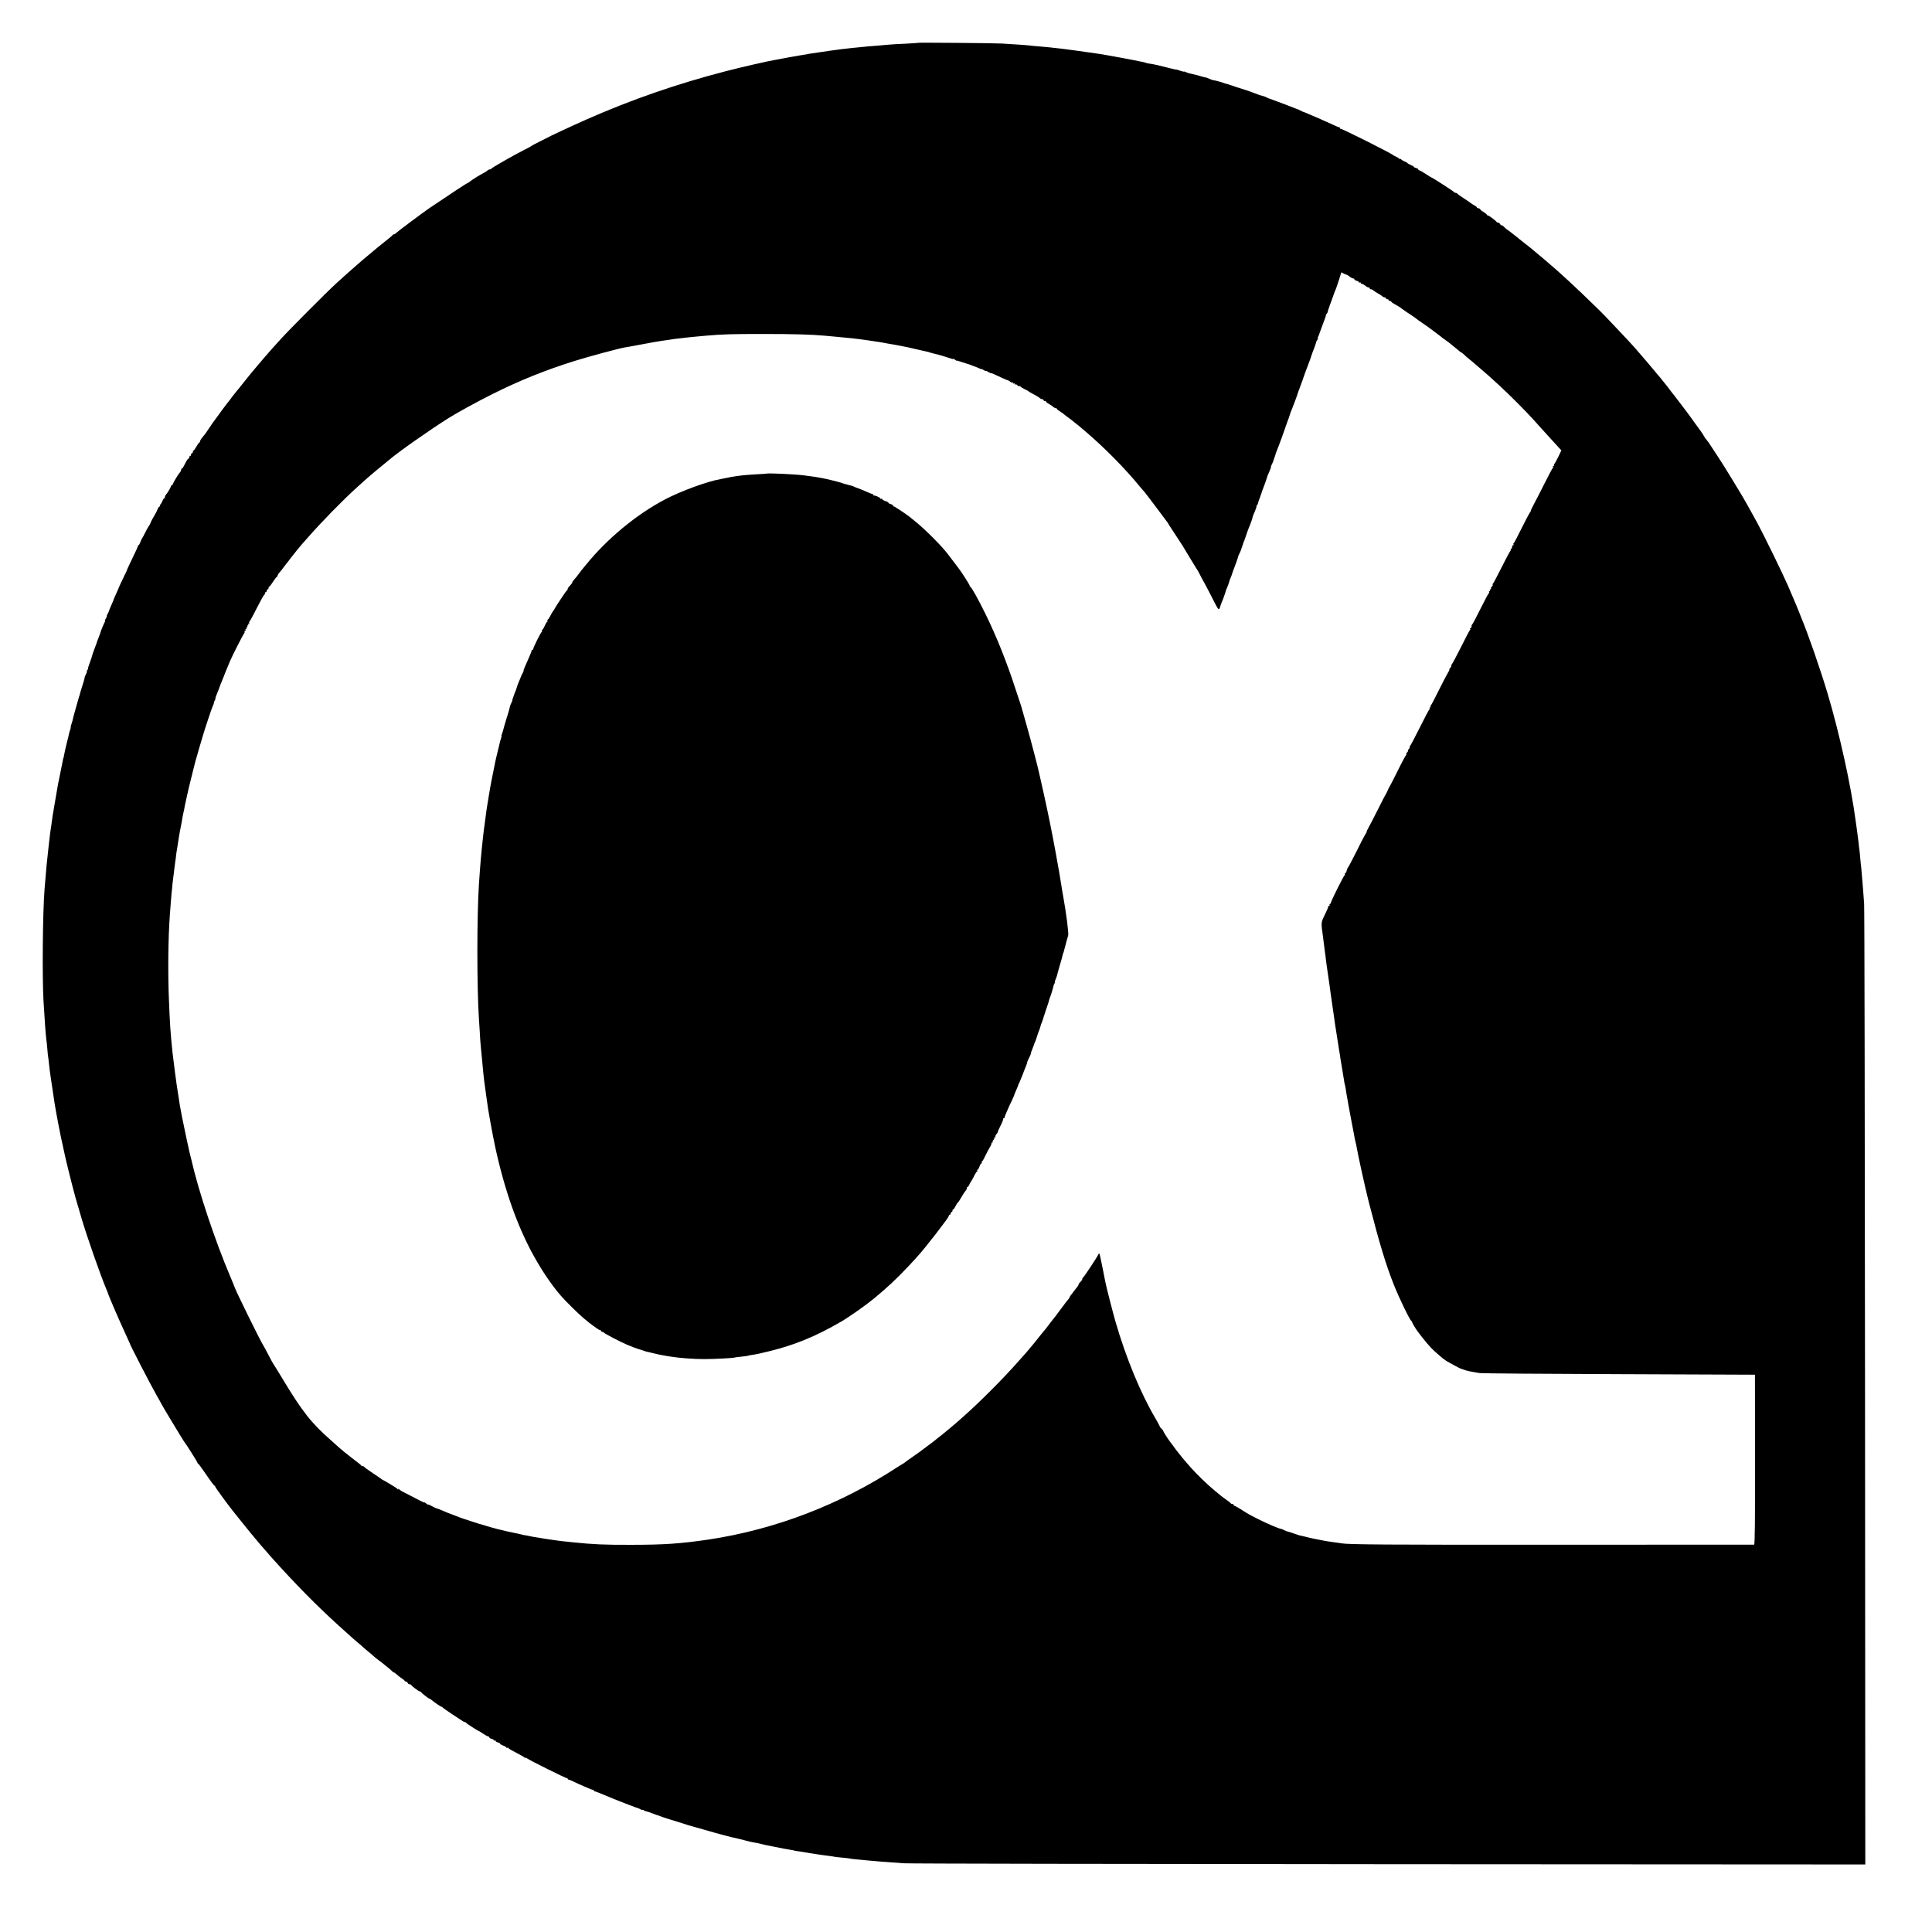 <?xml version="1.0" standalone="no"?>
<!DOCTYPE svg PUBLIC "-//W3C//DTD SVG 20010904//EN"
 "http://www.w3.org/TR/2001/REC-SVG-20010904/DTD/svg10.dtd">
<svg version="1.0" xmlns="http://www.w3.org/2000/svg"
 width="2144pt" height="2144pt" viewBox="0 0 2144 2144"
 preserveAspectRatio="xMidYMid meet">
<g transform="translate(0,2144) scale(0.1,-0.1)"
fill="#000000" stroke="none">
<path d="M10188 20965 c-2 -2 -66 -6 -143 -10 -77 -3 -156 -8 -175 -10 -19 -2
-70 -7 -113 -10 -88 -6 -161 -13 -227 -20 -25 -3 -65 -7 -90 -9 -53 -5 -162
-19 -238 -30 -28 -4 -161 -24 -217 -32 -11 -1 -20 -3 -20 -4 0 -1 -15 -3 -34
-6 -19 -2 -95 -16 -170 -29 -75 -14 -147 -28 -161 -30 -66 -10 -375 -81 -545
-125 -538 -139 -1049 -316 -1545 -535 -174 -77 -425 -194 -450 -210 -8 -5 -46
-24 -85 -43 -38 -18 -72 -37 -75 -40 -3 -4 -39 -24 -80 -44 -107 -53 -364
-200 -368 -210 -2 -4 -10 -8 -17 -8 -8 0 -20 -6 -27 -13 -7 -7 -24 -18 -38
-25 -50 -26 -142 -83 -158 -99 -7 -7 -17 -13 -22 -13 -6 0 -189 -120 -424
-279 -73 -50 -361 -265 -372 -278 -6 -7 -16 -13 -22 -13 -6 0 -12 -3 -14 -7
-1 -5 -48 -44 -103 -87 -55 -44 -102 -82 -105 -86 -3 -3 -30 -25 -60 -50 -54
-44 -78 -65 -131 -112 -15 -13 -57 -50 -95 -83 -37 -33 -97 -87 -133 -120 -98
-89 -525 -518 -611 -613 -41 -46 -88 -98 -105 -116 -16 -18 -50 -57 -75 -86
-25 -30 -61 -72 -80 -94 -19 -22 -38 -45 -43 -51 -4 -5 -17 -21 -30 -36 -12
-14 -33 -40 -47 -58 -14 -17 -33 -42 -43 -54 -10 -12 -28 -35 -40 -50 -12 -15
-31 -38 -42 -51 -11 -13 -29 -36 -40 -51 -11 -16 -40 -54 -65 -85 -25 -32 -63
-83 -85 -115 -22 -31 -45 -62 -50 -68 -6 -7 -28 -39 -50 -72 -45 -68 -46 -69
-80 -110 -14 -16 -25 -36 -25 -42 0 -7 -3 -13 -8 -13 -4 0 -18 -20 -32 -45
-14 -25 -28 -45 -32 -45 -5 0 -8 -7 -8 -15 0 -8 -4 -15 -10 -15 -5 0 -10 -7
-10 -15 0 -8 -4 -15 -10 -15 -5 0 -10 -7 -10 -15 0 -8 -4 -15 -9 -15 -5 0 -17
-16 -27 -36 -11 -20 -23 -44 -29 -55 -5 -10 -13 -19 -17 -19 -5 0 -8 -6 -8
-14 0 -8 -6 -21 -13 -28 -18 -19 -77 -116 -77 -128 0 -6 -4 -10 -9 -10 -5 0
-11 -8 -14 -17 -7 -22 -37 -72 -54 -91 -7 -7 -13 -20 -13 -28 0 -8 -4 -14 -8
-14 -5 0 -14 -16 -22 -35 -8 -19 -18 -35 -22 -35 -5 0 -6 -4 -3 -10 3 -5 2
-10 -3 -10 -6 0 -15 -12 -21 -27 -6 -16 -20 -44 -31 -63 -31 -51 -50 -89 -51
-97 -1 -5 -9 -19 -19 -33 -9 -14 -28 -47 -41 -75 -13 -27 -27 -52 -30 -55 -3
-3 -12 -22 -20 -42 -7 -21 -17 -38 -21 -38 -4 0 -8 -5 -8 -11 0 -6 -27 -66
-61 -135 -33 -68 -60 -126 -60 -129 1 -3 -12 -31 -28 -62 -30 -60 -64 -134
-66 -143 -1 -3 -13 -31 -28 -64 -15 -32 -27 -60 -27 -63 0 -2 -8 -23 -19 -46
-20 -46 -34 -79 -35 -87 -1 -3 -7 -15 -14 -27 -7 -13 -10 -23 -7 -23 3 0 -2
-11 -11 -25 -9 -14 -13 -25 -9 -25 4 0 3 -6 -2 -12 -8 -12 -45 -101 -49 -120
-1 -5 -3 -10 -4 -13 -1 -3 -3 -8 -5 -12 -1 -5 -7 -21 -14 -38 -7 -16 -14 -34
-15 -40 -3 -11 -12 -35 -31 -85 -13 -32 -25 -71 -31 -95 -2 -5 -12 -34 -22
-62 -11 -29 -18 -53 -15 -53 3 0 0 -7 -7 -15 -7 -8 -10 -15 -6 -15 4 0 0 -13
-9 -30 -8 -16 -15 -32 -15 -35 0 -3 0 -6 -1 -7 0 -2 -2 -10 -4 -18 -1 -8 -13
-45 -25 -83 -12 -37 -23 -75 -25 -85 -2 -9 -4 -17 -5 -17 -1 0 -3 -7 -5 -15
-2 -8 -11 -40 -20 -70 -23 -80 -23 -81 -35 -125 -6 -22 -13 -50 -15 -62 -3
-12 -10 -34 -15 -48 -5 -14 -7 -25 -5 -25 2 0 0 -11 -5 -25 -5 -14 -12 -36
-14 -48 -2 -12 -13 -58 -25 -103 -11 -44 -23 -98 -27 -120 -3 -21 -8 -42 -10
-45 -2 -3 -6 -19 -8 -35 -7 -36 -14 -72 -21 -104 -3 -14 -7 -36 -10 -50 -3
-14 -7 -36 -10 -50 -8 -37 -15 -71 -20 -105 -14 -81 -25 -143 -30 -175 -3 -19
-7 -46 -10 -60 -8 -41 -14 -82 -20 -129 -3 -23 -7 -55 -10 -70 -5 -27 -12 -88
-20 -158 -3 -24 -7 -64 -10 -90 -15 -129 -22 -205 -40 -427 -21 -259 -27 -974
-12 -1241 15 -252 24 -371 32 -435 3 -19 8 -66 11 -105 3 -38 7 -77 9 -85 2
-8 6 -46 10 -85 4 -38 9 -77 10 -85 3 -19 13 -83 20 -135 3 -22 10 -67 15
-100 5 -33 11 -76 14 -95 13 -88 69 -383 88 -460 11 -47 22 -98 25 -115 7 -42
98 -406 122 -488 11 -37 20 -69 21 -72 0 -3 2 -10 5 -17 2 -7 20 -69 40 -137
62 -210 210 -632 277 -791 6 -14 12 -29 14 -35 8 -32 129 -311 200 -464 24
-51 44 -95 44 -97 0 -14 229 -456 299 -579 28 -48 51 -90 51 -92 0 -5 240
-403 251 -417 23 -28 149 -228 149 -235 0 -5 4 -11 8 -13 5 -1 35 -41 67 -88
78 -114 108 -154 118 -158 4 -2 7 -8 7 -12 0 -7 146 -208 197 -270 37 -46 86
-107 96 -120 31 -39 93 -116 102 -126 5 -6 26 -30 45 -54 19 -24 44 -54 55
-66 11 -12 40 -46 65 -74 25 -29 54 -63 65 -75 264 -294 492 -526 741 -752
155 -140 187 -168 211 -188 14 -11 39 -32 55 -47 16 -15 47 -42 70 -60 22 -18
48 -40 57 -49 9 -8 34 -29 56 -45 22 -16 45 -33 51 -39 6 -5 25 -21 43 -35 19
-14 41 -33 49 -42 9 -10 20 -18 25 -18 4 0 20 -12 35 -26 15 -14 39 -33 55
-42 15 -9 27 -20 27 -24 0 -4 6 -8 14 -8 8 0 16 -7 20 -15 3 -8 12 -15 20 -15
8 0 16 -3 18 -7 5 -13 86 -73 97 -73 5 0 11 -3 13 -7 4 -10 85 -73 93 -73 3 0
11 -4 18 -10 41 -34 109 -80 116 -80 5 0 11 -3 13 -7 1 -5 44 -34 93 -67 50
-32 102 -67 117 -77 15 -11 31 -19 37 -19 5 0 11 -3 13 -8 3 -7 135 -92 143
-92 2 0 24 -13 48 -30 25 -16 50 -30 56 -30 6 0 11 -4 11 -10 0 -5 11 -12 25
-16 14 -3 25 -10 25 -16 0 -5 4 -6 10 -3 5 3 10 2 10 -4 0 -6 11 -13 25 -17
14 -3 25 -10 25 -14 0 -5 16 -14 35 -21 19 -7 35 -17 35 -22 0 -4 4 -6 9 -3 5
4 11 3 13 -1 3 -9 33 -26 118 -70 30 -15 58 -32 62 -38 4 -5 8 -6 8 -1 0 5 8
2 18 -6 22 -19 435 -224 444 -221 5 2 8 -2 8 -7 0 -5 3 -9 8 -8 4 1 34 -11 67
-27 33 -16 62 -30 65 -30 3 -1 23 -10 45 -20 70 -31 90 -38 98 -37 4 1 7 -3 7
-8 0 -5 3 -9 8 -8 4 0 25 -7 47 -16 64 -27 77 -32 140 -58 33 -14 74 -30 90
-36 17 -6 44 -17 60 -23 17 -7 32 -13 35 -14 5 -2 28 -10 75 -28 17 -7 32 -12
35 -12 3 0 15 -6 28 -13 12 -7 22 -10 22 -6 0 3 6 2 13 -4 7 -6 24 -13 38 -15
13 -3 42 -13 64 -22 22 -9 47 -18 55 -20 8 -2 16 -4 18 -5 1 -2 5 -3 10 -5 4
-1 14 -4 22 -8 15 -6 91 -30 100 -32 3 -1 39 -12 80 -25 41 -13 78 -25 83 -26
4 -1 8 -2 10 -4 1 -1 9 -3 17 -5 8 -2 85 -24 170 -48 85 -25 169 -48 185 -52
17 -5 35 -9 40 -11 24 -7 142 -36 165 -40 14 -3 48 -11 75 -19 28 -8 64 -16
80 -19 46 -8 88 -16 107 -22 16 -5 35 -9 88 -19 14 -3 36 -7 50 -10 14 -3 36
-7 50 -10 14 -3 36 -7 50 -10 13 -2 42 -7 64 -11 22 -3 43 -7 46 -9 3 -1 25
-6 50 -9 25 -3 56 -8 70 -11 24 -5 84 -14 125 -20 11 -1 38 -5 60 -9 22 -3 59
-8 83 -11 24 -3 53 -7 65 -10 12 -2 53 -7 91 -10 38 -3 72 -8 75 -9 3 -2 40
-7 81 -10 41 -4 98 -9 125 -12 127 -11 155 -14 235 -19 47 -4 119 -9 160 -12
41 -4 2459 -8 5373 -10 l5297 -3 -3 5282 c-2 2906 -6 5326 -10 5378 -3 52 -8
120 -11 150 -3 30 -8 91 -11 135 -3 44 -8 96 -10 115 -3 19 -7 62 -10 95 -2
33 -7 76 -9 95 -3 19 -8 58 -10 85 -3 28 -10 84 -16 125 -6 41 -13 93 -16 115
-52 396 -180 976 -314 1425 -83 277 -219 666 -292 840 -6 14 -12 30 -14 35 -4
15 -75 185 -134 320 -59 135 -263 553 -337 690 -66 122 -155 280 -183 325 -5
8 -52 85 -103 170 -52 85 -116 189 -144 230 -27 41 -66 100 -85 130 -19 31
-42 62 -50 70 -8 9 -21 27 -28 40 -12 23 -38 61 -100 144 -14 19 -32 44 -40
56 -18 27 -210 280 -225 296 -5 7 -19 24 -30 40 -11 15 -24 32 -30 38 -5 6
-22 27 -37 46 -15 19 -38 48 -52 63 -13 16 -39 46 -56 67 -18 22 -42 50 -53
63 -12 14 -42 48 -67 78 -58 69 -116 134 -160 180 -19 21 -87 92 -150 159 -63
68 -140 147 -170 176 -142 139 -254 245 -329 314 -130 119 -137 125 -197 176
-75 65 -84 73 -134 114 -23 19 -54 45 -69 58 -14 13 -51 42 -81 65 -30 23 -60
47 -66 52 -6 6 -25 21 -43 35 -18 14 -40 32 -51 40 -10 8 -28 22 -41 30 -12 8
-29 23 -38 33 -8 9 -21 17 -27 17 -7 0 -14 7 -18 15 -3 8 -12 15 -20 15 -8 0
-16 3 -18 8 -5 12 -86 72 -97 72 -6 0 -11 4 -11 8 0 4 -15 16 -32 27 -18 10
-37 24 -41 32 -4 7 -15 13 -22 13 -8 0 -15 4 -15 8 0 5 -12 15 -27 23 -16 8
-33 19 -39 24 -6 6 -42 31 -80 55 -38 25 -70 48 -72 52 -2 5 -10 8 -17 8 -7 0
-15 3 -17 8 -3 7 -242 162 -251 162 -2 0 -32 18 -65 40 -33 22 -65 40 -71 40
-6 0 -11 4 -11 10 0 5 -11 12 -25 16 -14 3 -25 9 -25 13 0 4 -16 13 -35 21
-19 8 -35 17 -35 20 0 3 -16 12 -35 20 -19 8 -35 18 -35 22 0 5 -4 6 -10 3 -5
-3 -10 -3 -10 2 0 4 -15 14 -32 22 -18 8 -35 17 -38 20 -15 18 -578 300 -584
293 -3 -3 -6 0 -6 6 0 7 -3 11 -7 10 -5 -1 -35 11 -68 27 -33 16 -62 29 -65
30 -3 0 -31 13 -64 28 -32 15 -60 27 -62 27 -2 0 -27 11 -56 24 -55 24 -89 38
-98 40 -3 1 -14 7 -25 13 -11 6 -24 12 -30 13 -9 3 -31 11 -80 31 -56 22 -203
77 -225 84 -14 4 -29 11 -35 15 -5 4 -23 11 -40 15 -44 12 -45 12 -50 15 -3 1
-8 3 -12 5 -5 1 -20 7 -36 13 -30 13 -144 51 -167 57 -8 2 -42 13 -75 25 -33
11 -61 20 -62 20 -6 0 -24 5 -43 13 -19 8 -105 30 -105 27 0 -1 -18 5 -40 14
-22 10 -41 17 -42 17 -2 -1 -4 -1 -5 0 -2 0 -10 2 -18 4 -8 2 -40 11 -70 20
-30 8 -68 17 -84 20 -16 3 -37 10 -47 16 -11 5 -19 7 -19 5 0 -3 -18 1 -41 9
-22 8 -43 14 -47 14 -4 -1 -9 0 -12 1 -5 2 -24 6 -55 13 -11 3 -38 10 -60 15
-22 6 -51 13 -65 16 -14 3 -36 8 -50 11 -14 3 -40 8 -59 10 -18 3 -36 7 -40
10 -4 2 -21 7 -37 9 -36 7 -72 14 -104 21 -44 9 -74 15 -109 21 -18 3 -43 8
-55 10 -24 5 -64 12 -106 19 -16 3 -45 8 -62 11 -38 6 -54 9 -163 24 -44 6
-91 13 -105 15 -14 2 -47 7 -75 10 -27 4 -61 8 -75 10 -14 2 -52 7 -85 10 -33
4 -73 8 -90 10 -16 2 -66 6 -110 10 -44 3 -95 8 -114 11 -18 2 -77 7 -130 10
-53 3 -130 8 -171 11 -78 5 -927 12 -932 8z m4755 -2573 c1 2 15 -7 31 -19 16
-13 35 -23 42 -23 8 0 14 -4 14 -10 0 -5 11 -12 25 -16 14 -3 25 -10 25 -16 0
-5 5 -6 10 -3 6 3 10 1 10 -4 0 -6 6 -11 13 -11 8 0 24 -9 37 -20 13 -11 29
-20 37 -20 7 0 13 -4 13 -10 0 -5 6 -10 14 -10 8 0 21 -6 28 -14 8 -7 29 -21
48 -31 19 -10 40 -24 48 -31 7 -8 20 -14 28 -14 8 0 14 -4 14 -10 0 -5 7 -10
15 -10 8 0 15 -4 15 -10 0 -5 7 -10 15 -10 8 0 15 -4 15 -8 0 -5 15 -16 33
-25 37 -20 70 -40 77 -48 5 -5 106 -74 138 -94 9 -5 22 -16 30 -22 7 -7 39
-29 70 -50 31 -21 59 -40 62 -43 3 -3 30 -23 60 -45 30 -22 60 -44 67 -50 25
-21 39 -31 73 -55 19 -13 40 -29 46 -35 6 -5 28 -23 49 -40 21 -16 44 -36 51
-42 7 -7 15 -13 19 -13 3 0 16 -10 29 -22 12 -13 39 -36 60 -53 21 -16 48 -39
60 -50 12 -11 46 -40 76 -65 59 -50 72 -62 196 -175 112 -103 301 -292 384
-385 36 -40 76 -85 90 -100 14 -15 59 -65 100 -110 41 -46 85 -93 96 -105 l21
-22 -35 -74 c-20 -41 -40 -76 -44 -77 -5 -2 -6 -8 -2 -13 3 -5 0 -9 -6 -9 -6
0 -9 -4 -6 -9 4 -5 3 -11 -1 -13 -5 -1 -46 -79 -93 -173 -47 -93 -101 -200
-122 -237 -20 -38 -34 -68 -31 -68 3 0 -1 -8 -9 -17 -8 -10 -50 -90 -94 -178
-43 -88 -82 -162 -86 -163 -5 -2 -6 -8 -2 -13 3 -5 0 -9 -5 -9 -6 0 -11 -9
-11 -20 0 -11 -5 -20 -11 -20 -5 0 -8 -4 -5 -9 4 -5 3 -11 -2 -13 -4 -1 -48
-83 -97 -181 -49 -98 -92 -180 -97 -183 -5 -3 -6 -9 -3 -14 3 -4 -2 -13 -10
-20 -8 -7 -12 -16 -9 -21 3 -5 0 -9 -6 -9 -6 0 -8 -4 -5 -10 3 -5 1 -10 -5
-10 -6 0 -9 -4 -5 -9 3 -5 1 -12 -4 -15 -5 -3 -47 -81 -93 -174 -45 -92 -86
-168 -90 -170 -5 -2 -8 -12 -8 -23 0 -10 -5 -19 -11 -19 -5 0 -8 -4 -5 -9 4
-5 3 -11 -1 -13 -5 -1 -48 -84 -97 -183 -50 -99 -97 -188 -105 -197 -8 -10
-10 -18 -6 -18 4 0 0 -9 -10 -20 -10 -11 -15 -20 -11 -20 3 0 -4 -17 -17 -37
-13 -21 -59 -110 -103 -198 -43 -88 -82 -162 -86 -163 -5 -2 -6 -8 -2 -13 3
-5 0 -9 -6 -9 -6 0 -9 -4 -6 -9 4 -5 3 -11 -2 -13 -4 -1 -52 -93 -107 -203
-55 -110 -104 -203 -110 -207 -5 -4 -6 -8 -1 -8 5 0 1 -9 -9 -20 -10 -11 -14
-20 -10 -20 4 0 0 -9 -10 -20 -10 -11 -14 -20 -9 -20 5 0 4 -4 -2 -8 -5 -4
-48 -83 -94 -177 -46 -93 -87 -172 -90 -175 -3 -3 -12 -21 -20 -40 -8 -19 -16
-37 -20 -40 -3 -3 -41 -77 -85 -165 -44 -88 -92 -181 -107 -207 -15 -27 -25
-48 -22 -48 3 0 -3 -12 -14 -27 -10 -16 -56 -103 -101 -196 -46 -92 -87 -169
-91 -172 -5 -3 -11 -19 -15 -35 -4 -17 -11 -30 -16 -30 -6 0 -8 -4 -5 -9 4 -5
2 -11 -2 -13 -11 -4 -158 -300 -154 -310 1 -4 -3 -8 -9 -8 -5 0 -7 -4 -4 -10
3 -5 1 -10 -4 -10 -6 0 -11 -6 -11 -12 0 -7 -18 -48 -39 -91 -42 -85 -42 -83
-20 -237 6 -41 12 -90 14 -110 2 -19 6 -51 9 -70 3 -19 8 -55 10 -80 3 -25 12
-92 21 -150 9 -58 18 -123 21 -145 2 -22 14 -103 25 -180 12 -77 22 -151 24
-165 1 -14 5 -41 8 -60 6 -33 34 -212 43 -275 2 -16 6 -41 9 -55 3 -14 7 -41
9 -60 3 -19 12 -76 21 -126 8 -50 17 -105 20 -122 2 -18 6 -40 10 -51 3 -11 8
-35 10 -53 2 -18 9 -59 15 -90 6 -31 13 -70 15 -85 2 -15 18 -100 35 -188 17
-88 33 -169 34 -180 2 -11 6 -29 9 -40 3 -11 9 -33 11 -50 17 -100 101 -480
136 -615 119 -462 188 -690 277 -915 55 -140 179 -397 195 -403 4 -2 8 -8 8
-13 0 -8 37 -70 62 -104 77 -103 144 -182 187 -219 13 -12 37 -32 52 -46 35
-32 47 -40 84 -65 27 -17 152 -84 158 -84 1 0 15 -4 30 -10 15 -6 40 -13 55
-16 15 -3 38 -7 52 -10 14 -3 45 -8 70 -12 25 -4 722 -9 1550 -12 l1505 -6 1
-943 c1 -673 -2 -942 -10 -943 -6 0 -992 -1 -2191 -1 -1919 -1 -2314 2 -2392
16 -10 2 -40 7 -68 10 -61 8 -110 16 -139 22 -11 2 -32 6 -46 9 -14 3 -36 7
-50 10 -14 3 -36 8 -50 11 -14 3 -43 10 -65 16 -22 5 -42 10 -45 10 -3 1 -30
9 -60 20 -30 11 -63 21 -72 23 -9 2 -27 9 -40 16 -13 7 -25 12 -28 12 -17 -1
-150 55 -255 108 -113 57 -117 60 -198 112 -32 20 -63 37 -68 37 -5 0 -9 5 -9
10 0 6 -6 10 -14 10 -8 0 -16 3 -18 8 -2 4 -25 23 -53 42 -27 19 -57 41 -67
50 -9 8 -33 29 -54 45 -81 66 -202 183 -271 261 -79 90 -93 107 -116 137 -12
16 -27 34 -32 40 -6 7 -22 28 -35 47 -13 19 -27 37 -30 40 -13 13 -90 129 -90
138 0 5 -9 17 -20 27 -11 10 -20 22 -20 26 0 4 -21 43 -46 86 -165 278 -329
675 -445 1076 -31 108 -99 373 -113 442 -1 6 -15 79 -32 162 -16 84 -32 153
-35 153 -4 0 -9 -6 -12 -13 -9 -24 -160 -252 -169 -255 -4 -2 -8 -9 -8 -16 0
-7 -9 -21 -20 -31 -11 -10 -20 -22 -20 -27 0 -5 -5 -14 -10 -21 -6 -7 -24 -30
-40 -52 -16 -22 -34 -45 -40 -52 -5 -7 -10 -15 -10 -18 0 -3 -5 -11 -10 -18
-23 -27 -46 -56 -60 -77 -8 -12 -22 -30 -30 -40 -8 -10 -22 -28 -30 -40 -8
-12 -20 -28 -25 -34 -6 -6 -32 -40 -59 -75 -51 -68 -53 -70 -89 -112 -12 -15
-33 -41 -47 -59 -14 -18 -34 -43 -45 -56 -11 -12 -33 -39 -50 -60 -16 -20 -41
-49 -55 -64 -14 -15 -50 -55 -80 -90 -161 -182 -421 -443 -605 -605 -38 -33
-73 -65 -79 -70 -6 -6 -36 -30 -66 -55 -30 -25 -60 -49 -66 -55 -6 -5 -26 -21
-44 -35 -18 -14 -38 -29 -44 -35 -6 -5 -29 -23 -51 -40 -22 -16 -44 -33 -50
-37 -32 -26 -113 -85 -172 -125 -37 -25 -70 -49 -73 -53 -3 -3 -12 -10 -20
-13 -8 -4 -34 -20 -57 -35 -637 -418 -1362 -696 -2103 -807 -308 -45 -492 -58
-860 -58 -286 -1 -424 5 -642 28 -125 13 -155 16 -178 20 -14 2 -45 7 -70 10
-49 7 -82 12 -132 21 -18 3 -44 7 -58 9 -14 2 -36 7 -50 10 -14 3 -38 8 -55
10 -16 3 -38 8 -47 11 -9 3 -39 9 -65 14 -26 5 -68 14 -93 20 -46 12 -67 17
-98 24 -9 2 -37 10 -62 17 -25 7 -48 13 -52 15 -5 1 -9 2 -10 4 -2 1 -10 3
-18 5 -26 5 -244 76 -265 85 -11 5 -47 19 -80 31 -33 11 -84 32 -113 45 -29
13 -57 24 -62 24 -5 0 -30 11 -55 25 -25 14 -45 23 -45 19 0 -4 -9 1 -20 11
-11 10 -20 16 -20 12 0 -5 -43 16 -230 114 -25 12 -48 28 -52 33 -5 7 -8 7 -8
1 0 -6 -3 -6 -8 0 -4 6 -29 24 -57 40 -27 17 -59 35 -70 42 -11 7 -27 15 -35
19 -8 4 -17 10 -20 13 -3 3 -45 33 -95 65 -49 32 -91 63 -93 68 -2 4 -10 8
-17 8 -7 0 -15 3 -17 8 -1 4 -30 27 -63 52 -33 25 -65 50 -71 55 -6 6 -25 21
-43 34 -17 14 -44 36 -60 50 -15 14 -58 53 -96 86 -221 194 -322 322 -543 690
-53 88 -99 162 -102 165 -3 3 -27 48 -54 100 -27 52 -53 100 -58 107 -22 29
-302 598 -314 638 -1 6 -24 60 -49 120 -167 392 -354 953 -430 1290 -2 11 -9
38 -15 60 -6 22 -13 51 -15 65 -3 14 -8 36 -11 50 -4 14 -8 34 -10 45 -2 11
-13 63 -24 115 -21 95 -47 229 -56 285 -2 17 -6 44 -9 60 -2 17 -9 57 -14 90
-10 56 -46 328 -56 420 -23 219 -29 309 -40 580 -13 311 -9 694 10 955 2 30 7
89 10 130 3 41 7 91 9 110 3 19 7 64 10 100 4 36 8 74 10 85 2 11 7 47 10 80
4 33 9 71 11 85 3 14 7 45 9 70 3 25 8 56 11 70 3 14 7 42 10 64 5 36 9 62 20
124 5 26 9 47 20 102 2 14 7 41 10 60 3 19 8 42 10 50 2 8 7 29 10 45 2 17 7
40 10 53 13 57 15 68 19 87 4 22 35 152 51 215 3 11 7 29 10 40 3 11 7 29 10
40 3 11 7 29 10 40 9 37 14 55 30 110 9 30 18 62 20 70 2 8 13 47 25 85 12 39
22 75 24 80 11 43 101 312 107 321 5 6 10 20 12 32 2 12 6 25 10 28 4 4 7 14
7 22 0 8 6 28 14 45 16 38 40 100 41 107 1 3 9 22 18 44 9 21 17 40 17 42 0 1
5 15 12 31 6 15 12 30 13 33 2 7 22 54 47 113 26 62 146 297 159 313 5 6 6 14
2 17 -3 4 -1 7 6 7 7 0 9 5 6 10 -3 6 -1 10 5 10 6 0 8 5 5 10 -3 6 -1 10 5
10 6 0 8 5 5 10 -3 6 -1 10 5 10 6 0 8 5 5 10 -3 6 -1 10 5 10 6 0 9 4 6 9 -4
5 -2 11 2 13 4 1 41 69 82 151 41 81 78 147 82 147 4 0 8 7 8 15 0 8 5 15 10
15 6 0 10 7 10 15 0 8 5 15 10 15 6 0 10 7 10 15 0 8 3 15 8 15 4 0 23 25 42
55 19 30 38 54 43 55 4 0 7 5 7 10 0 6 6 18 12 26 27 31 34 40 63 79 16 22 34
45 40 51 5 7 19 24 29 39 11 14 27 34 35 44 9 10 27 33 40 50 14 18 38 46 53
64 16 18 41 46 56 63 156 179 400 428 551 564 46 41 96 86 110 99 14 12 46 39
70 60 24 20 49 41 55 46 6 6 33 28 61 50 27 22 55 45 61 50 98 85 443 328 659
464 96 61 325 186 485 266 306 153 587 266 911 368 151 48 505 143 564 152 11
1 81 14 155 28 129 25 234 43 310 53 19 2 46 7 60 9 14 3 50 7 80 10 30 3 69
8 85 10 17 2 62 7 100 10 39 4 88 8 110 10 179 16 289 19 630 19 347 0 544 -6
685 -19 25 -2 79 -7 120 -11 130 -11 260 -25 350 -39 14 -2 44 -7 67 -10 82
-12 98 -14 119 -19 12 -2 39 -7 60 -11 45 -7 79 -13 114 -20 14 -3 39 -8 55
-11 17 -3 35 -7 40 -8 6 -1 37 -9 70 -16 33 -8 62 -14 65 -15 3 -1 23 -5 45
-10 56 -13 55 -12 58 -15 2 -1 8 -3 52 -14 54 -12 134 -36 173 -50 23 -8 42
-13 42 -9 0 3 7 -1 17 -8 9 -8 18 -13 19 -12 4 3 4 3 84 -23 30 -10 57 -19 60
-19 3 -1 19 -7 35 -14 17 -7 35 -14 40 -15 6 -1 20 -8 33 -14 12 -7 22 -10 22
-7 0 3 11 -2 25 -11 14 -9 25 -13 25 -10 0 4 11 -1 24 -10 14 -8 29 -15 33
-15 4 1 22 -5 38 -13 76 -37 145 -67 152 -67 4 0 15 -7 24 -15 9 -8 19 -11 22
-7 4 3 7 1 7 -6 0 -7 5 -9 10 -6 6 3 10 1 10 -5 0 -6 4 -9 9 -6 5 3 14 -1 21
-9 7 -8 16 -13 20 -10 5 3 11 1 15 -5 3 -5 23 -17 43 -27 20 -9 39 -19 42 -22
3 -4 14 -11 25 -17 64 -34 91 -50 103 -61 7 -7 20 -13 28 -13 8 0 14 -4 14
-10 0 -5 7 -10 15 -10 8 0 15 -4 15 -8 0 -5 12 -15 28 -23 15 -8 36 -22 46
-31 11 -10 26 -18 33 -18 7 0 13 -4 13 -8 0 -4 12 -15 28 -24 15 -9 37 -25 49
-35 11 -10 31 -25 43 -33 12 -8 30 -22 40 -30 9 -8 32 -26 50 -40 17 -13 42
-33 55 -45 13 -11 37 -31 53 -45 208 -177 442 -414 602 -611 19 -23 42 -50 50
-58 8 -9 64 -82 123 -161 59 -80 114 -153 122 -163 8 -9 15 -19 15 -21 0 -3
33 -54 73 -114 90 -136 82 -123 171 -272 41 -69 79 -129 83 -135 4 -5 16 -26
25 -45 9 -19 36 -69 59 -110 22 -41 66 -124 96 -185 58 -114 60 -116 78 -52 2
4 4 9 5 12 1 3 3 8 4 13 1 4 4 12 7 17 6 10 43 115 44 125 0 3 3 10 6 15 6 10
33 85 34 95 0 3 3 10 6 15 5 8 29 75 34 95 1 3 5 12 8 20 15 36 48 130 47 135
0 3 7 19 15 35 8 16 16 33 16 37 1 5 6 19 11 33 6 14 11 30 12 35 1 6 4 15 7
20 4 6 14 35 24 65 10 30 23 69 30 85 20 46 48 123 46 130 0 2 10 30 24 60 13
30 21 55 18 55 -3 0 -1 6 5 13 6 6 10 14 11 17 0 7 6 27 28 85 10 28 18 52 19
55 0 3 4 12 7 20 14 34 48 130 48 135 -1 3 10 30 24 60 13 30 22 55 19 55 -2
0 2 13 11 30 8 16 15 31 14 32 0 2 5 17 11 33 7 17 13 37 15 45 2 8 4 16 5 18
2 1 3 5 5 10 1 4 5 14 8 22 12 26 88 234 92 250 2 8 4 16 5 18 2 1 3 5 5 10 1
4 5 16 9 27 4 11 13 34 19 50 6 17 12 35 13 41 1 6 9 27 17 45 14 32 66 171
71 194 2 6 9 24 15 40 7 17 14 35 15 40 3 9 7 22 23 63 3 9 7 20 8 25 2 4 4 9
5 12 1 3 4 10 5 15 1 6 4 12 5 15 1 3 3 8 5 13 1 4 5 14 8 22 14 34 59 156 62
170 2 8 15 43 29 78 13 34 22 62 20 62 -2 0 3 11 12 25 9 14 13 25 10 25 -4 0
-4 6 1 13 4 6 8 17 10 22 1 6 20 56 41 113 22 56 38 102 35 102 -3 0 1 7 8 17
8 9 13 19 13 22 -1 3 3 17 8 31 6 14 11 30 12 35 2 6 7 21 13 35 5 14 18 50
29 80 10 30 21 60 25 65 3 6 19 51 35 101 l29 92 27 -14 c15 -8 29 -13 31 -12z"/>
<path d="M8507 16184 c-1 -1 -56 -5 -122 -8 -66 -4 -131 -9 -145 -11 -14 -2
-47 -7 -75 -10 -27 -3 -70 -11 -95 -17 -25 -5 -58 -12 -75 -15 -141 -24 -438
-132 -613 -224 -320 -168 -646 -438 -881 -729 -12 -14 -26 -32 -33 -40 -7 -8
-26 -32 -42 -54 -16 -23 -40 -52 -53 -66 -13 -14 -23 -29 -23 -35 0 -5 -12
-21 -25 -34 -14 -13 -25 -29 -25 -36 0 -7 -4 -15 -8 -17 -4 -1 -27 -32 -50
-68 -23 -36 -46 -69 -50 -75 -4 -5 -17 -26 -28 -45 -10 -19 -22 -37 -25 -40
-4 -3 -16 -24 -28 -47 -11 -23 -25 -45 -31 -48 -6 -4 -8 -11 -5 -16 4 -5 2 -9
-2 -9 -5 0 -17 -20 -28 -45 -11 -25 -24 -45 -28 -45 -5 0 -6 -4 -3 -9 4 -5 3
-11 -2 -13 -10 -4 -98 -180 -94 -190 1 -4 -2 -8 -8 -8 -5 0 -10 -5 -10 -11 0
-5 -12 -36 -26 -67 -49 -108 -69 -157 -63 -157 1 0 -4 -11 -11 -25 -8 -14 -15
-27 -15 -30 -1 -3 -6 -16 -12 -30 -20 -45 -35 -85 -38 -100 -2 -8 -15 -43 -29
-77 -13 -35 -22 -63 -20 -63 2 0 -2 -13 -11 -30 -8 -16 -15 -33 -15 -37 -1 -5
-6 -26 -12 -48 -6 -22 -12 -43 -14 -47 -1 -5 -3 -10 -4 -13 -1 -3 -3 -8 -4
-12 -2 -5 -8 -28 -16 -53 -16 -53 -17 -59 -24 -85 -2 -11 -9 -32 -15 -47 -6
-16 -8 -28 -6 -28 2 0 0 -11 -5 -25 -5 -14 -12 -36 -14 -48 -3 -12 -7 -32 -10
-44 -4 -13 -8 -32 -11 -44 -2 -11 -6 -28 -9 -37 -3 -9 -7 -28 -10 -42 -3 -14
-8 -36 -11 -50 -3 -14 -7 -36 -10 -50 -3 -14 -7 -36 -10 -50 -3 -14 -7 -36
-10 -50 -3 -14 -7 -36 -10 -50 -8 -37 -19 -103 -31 -175 -2 -16 -6 -41 -9 -55
-9 -50 -24 -151 -30 -206 -2 -21 -6 -52 -9 -69 -3 -16 -8 -55 -11 -85 -3 -30
-8 -71 -10 -90 -2 -19 -6 -62 -10 -95 -3 -33 -7 -82 -10 -110 -4 -48 -13 -163
-20 -270 -23 -347 -23 -1147 0 -1490 2 -27 6 -97 10 -155 3 -58 7 -123 10
-145 4 -34 20 -203 30 -315 3 -33 12 -106 20 -160 10 -70 16 -114 20 -143 7
-70 58 -351 90 -502 105 -484 248 -889 433 -1220 91 -163 189 -308 292 -429
47 -56 206 -213 259 -256 24 -19 51 -42 61 -50 10 -8 28 -22 40 -30 12 -8 33
-23 45 -32 13 -10 28 -18 34 -18 6 0 11 -4 11 -10 0 -5 7 -10 15 -10 8 0 15
-3 15 -7 0 -8 181 -102 262 -137 44 -19 117 -46 138 -51 8 -2 26 -8 40 -13 14
-5 28 -10 33 -11 4 0 8 -1 10 -2 1 0 9 -2 17 -4 8 -2 25 -6 38 -9 50 -13 111
-26 147 -31 11 -2 36 -6 55 -9 105 -17 254 -28 380 -28 99 0 321 11 330 17 3
2 37 6 75 10 38 3 71 8 75 10 3 2 29 7 56 11 27 3 110 21 184 40 282 69 517
166 795 328 88 51 278 185 365 257 150 124 249 217 385 361 105 111 167 184
255 298 19 25 37 47 40 50 3 3 25 32 49 65 25 33 57 77 73 97 15 20 28 42 28
47 0 6 5 11 10 11 6 0 10 7 10 15 0 8 5 15 10 15 6 0 10 7 10 15 0 8 4 15 9
15 5 0 16 16 25 35 9 19 21 37 26 40 5 3 23 31 41 63 18 31 39 63 46 70 7 7
13 20 13 28 0 8 4 14 9 14 5 0 11 8 15 18 3 9 15 31 26 47 11 17 27 47 37 68
10 20 21 37 26 37 4 0 5 5 2 10 -3 6 -2 10 4 10 5 0 15 16 21 35 6 19 16 35
21 35 6 0 7 5 4 10 -3 6 -3 10 2 10 4 0 21 28 37 63 16 34 40 78 52 98 13 20
20 40 17 43 -4 3 -1 6 6 6 7 0 10 4 7 9 -3 5 1 14 9 21 8 7 12 16 9 21 -3 5 0
9 7 9 7 0 9 3 6 7 -4 3 1 15 10 26 10 10 17 22 16 26 -1 3 13 36 32 72 19 37
31 69 28 73 -4 3 -1 6 5 6 7 0 11 3 10 8 -1 4 9 30 21 57 13 28 23 51 23 52
-1 2 13 30 30 65 16 34 31 66 32 72 1 6 9 27 18 46 16 36 30 71 32 80 1 3 4
10 8 15 3 6 18 42 33 80 14 39 33 86 41 105 8 19 14 37 13 40 -1 3 7 23 18 45
12 22 21 43 22 48 2 17 6 29 20 62 7 17 14 35 15 40 1 6 4 15 7 20 6 9 31 80
35 98 1 4 3 9 4 12 1 3 3 8 5 13 1 4 5 15 9 24 4 9 9 22 10 30 2 7 6 21 9 31
4 9 10 25 14 35 3 9 7 22 9 27 1 6 17 53 34 105 18 52 34 102 35 110 2 8 4 16
5 18 2 1 3 5 5 10 1 4 4 14 8 22 5 13 29 96 31 110 1 3 5 11 9 18 5 6 6 12 3
12 -3 0 1 15 9 33 7 17 14 37 15 42 6 24 8 33 23 85 32 109 31 105 41 148 3 9
5 17 6 17 1 0 3 7 5 15 2 8 11 42 20 75 9 33 18 65 19 70 2 6 6 22 10 36 7 23
-24 261 -54 424 -9 49 -16 90 -25 150 -17 107 -18 112 -61 350 -43 235 -84
437 -135 665 -22 96 -42 186 -45 200 -16 77 -93 371 -141 540 -30 107 -56 200
-58 205 -1 6 -5 17 -8 25 -3 8 -27 80 -53 160 -101 313 -218 604 -342 855 -80
162 -150 288 -164 293 -4 2 -8 9 -8 15 0 9 -90 150 -123 192 -8 11 -87 114
-120 158 -70 92 -260 282 -363 363 -20 16 -42 34 -48 39 -23 22 -177 125 -186
125 -6 0 -10 4 -10 10 0 5 -11 12 -25 16 -14 3 -25 10 -25 14 0 5 -16 14 -35
20 -19 6 -35 16 -35 21 0 6 -4 7 -10 4 -5 -3 -10 -2 -10 3 0 10 -58 36 -72 33
-5 0 -8 4 -8 9 0 5 -3 9 -7 8 -5 -1 -33 10 -64 24 -31 14 -74 32 -95 39 -22 7
-43 16 -49 20 -5 3 -32 12 -60 18 -27 7 -57 15 -65 18 -8 4 -19 7 -25 9 -19 6
-130 34 -155 39 -14 3 -36 7 -50 10 -49 10 -76 14 -200 30 -93 12 -404 27
-413 19z"/>
</g>
</svg>
